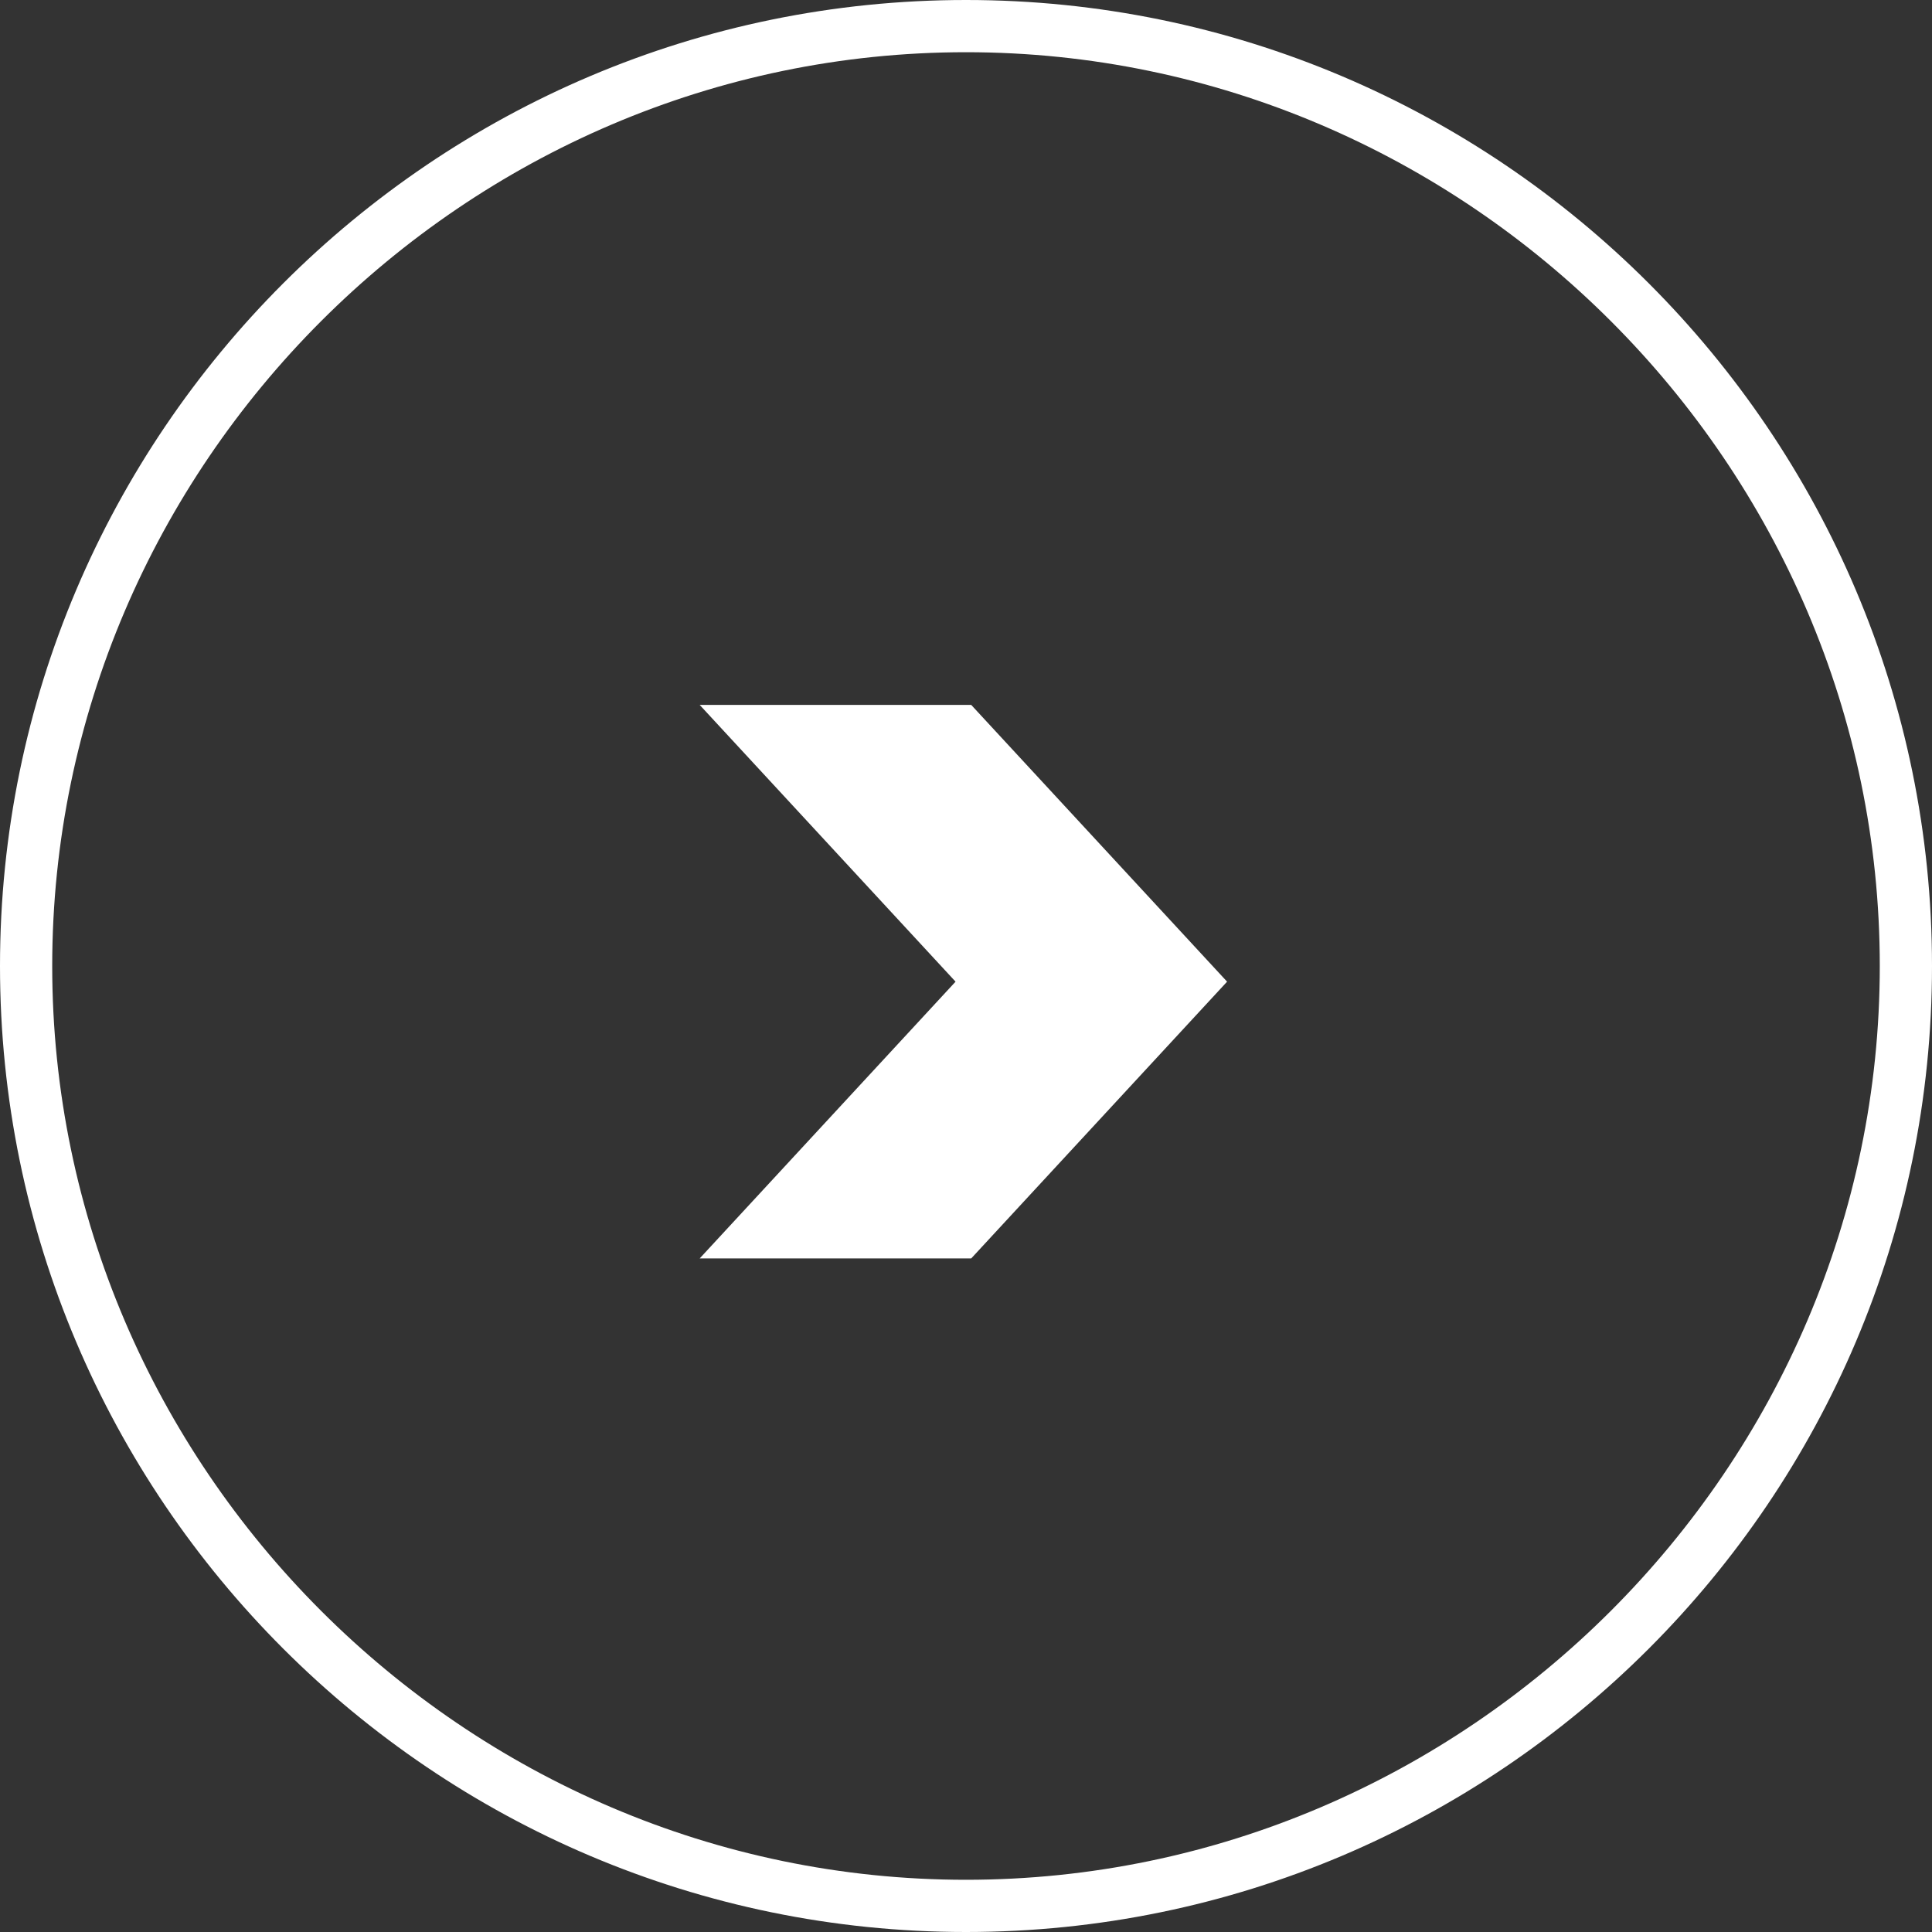 <?xml version="1.0" encoding="UTF-8"?>
<svg id="Layer_1" xmlns="http://www.w3.org/2000/svg" version="1.1" viewBox="0 0 37 37">
  <rect x="0" y="0" width="37" height="37" fill="#333333" stroke="none"/>
  <!-- Generator: Adobe Illustrator 29.1.0, SVG Export Plug-In . SVG Version: 2.1.0 Build 142)  -->
  <defs>
    <style>
      .st0 {
        fill: #fff;
      }
    </style>
  </defs>
  <path class="st0" d="M13.4,13.5h5.2l4.9,5.3-4.9,5.3h-5.2l4.9-5.3-4.9-5.3Z"/>
  <path class="st0" d="M18.5,37C8.3,37,0,28.7,0,18.5S8.3,0,18.5,0s18.5,8.3,18.5,18.5-8.3,18.5-18.5,18.5ZM18.5,1C8.9,1,1,8.9,1,18.5s7.9,17.5,17.5,17.5,17.5-7.9,17.5-17.5S28.1,1,18.5,1Z"/>
</svg>